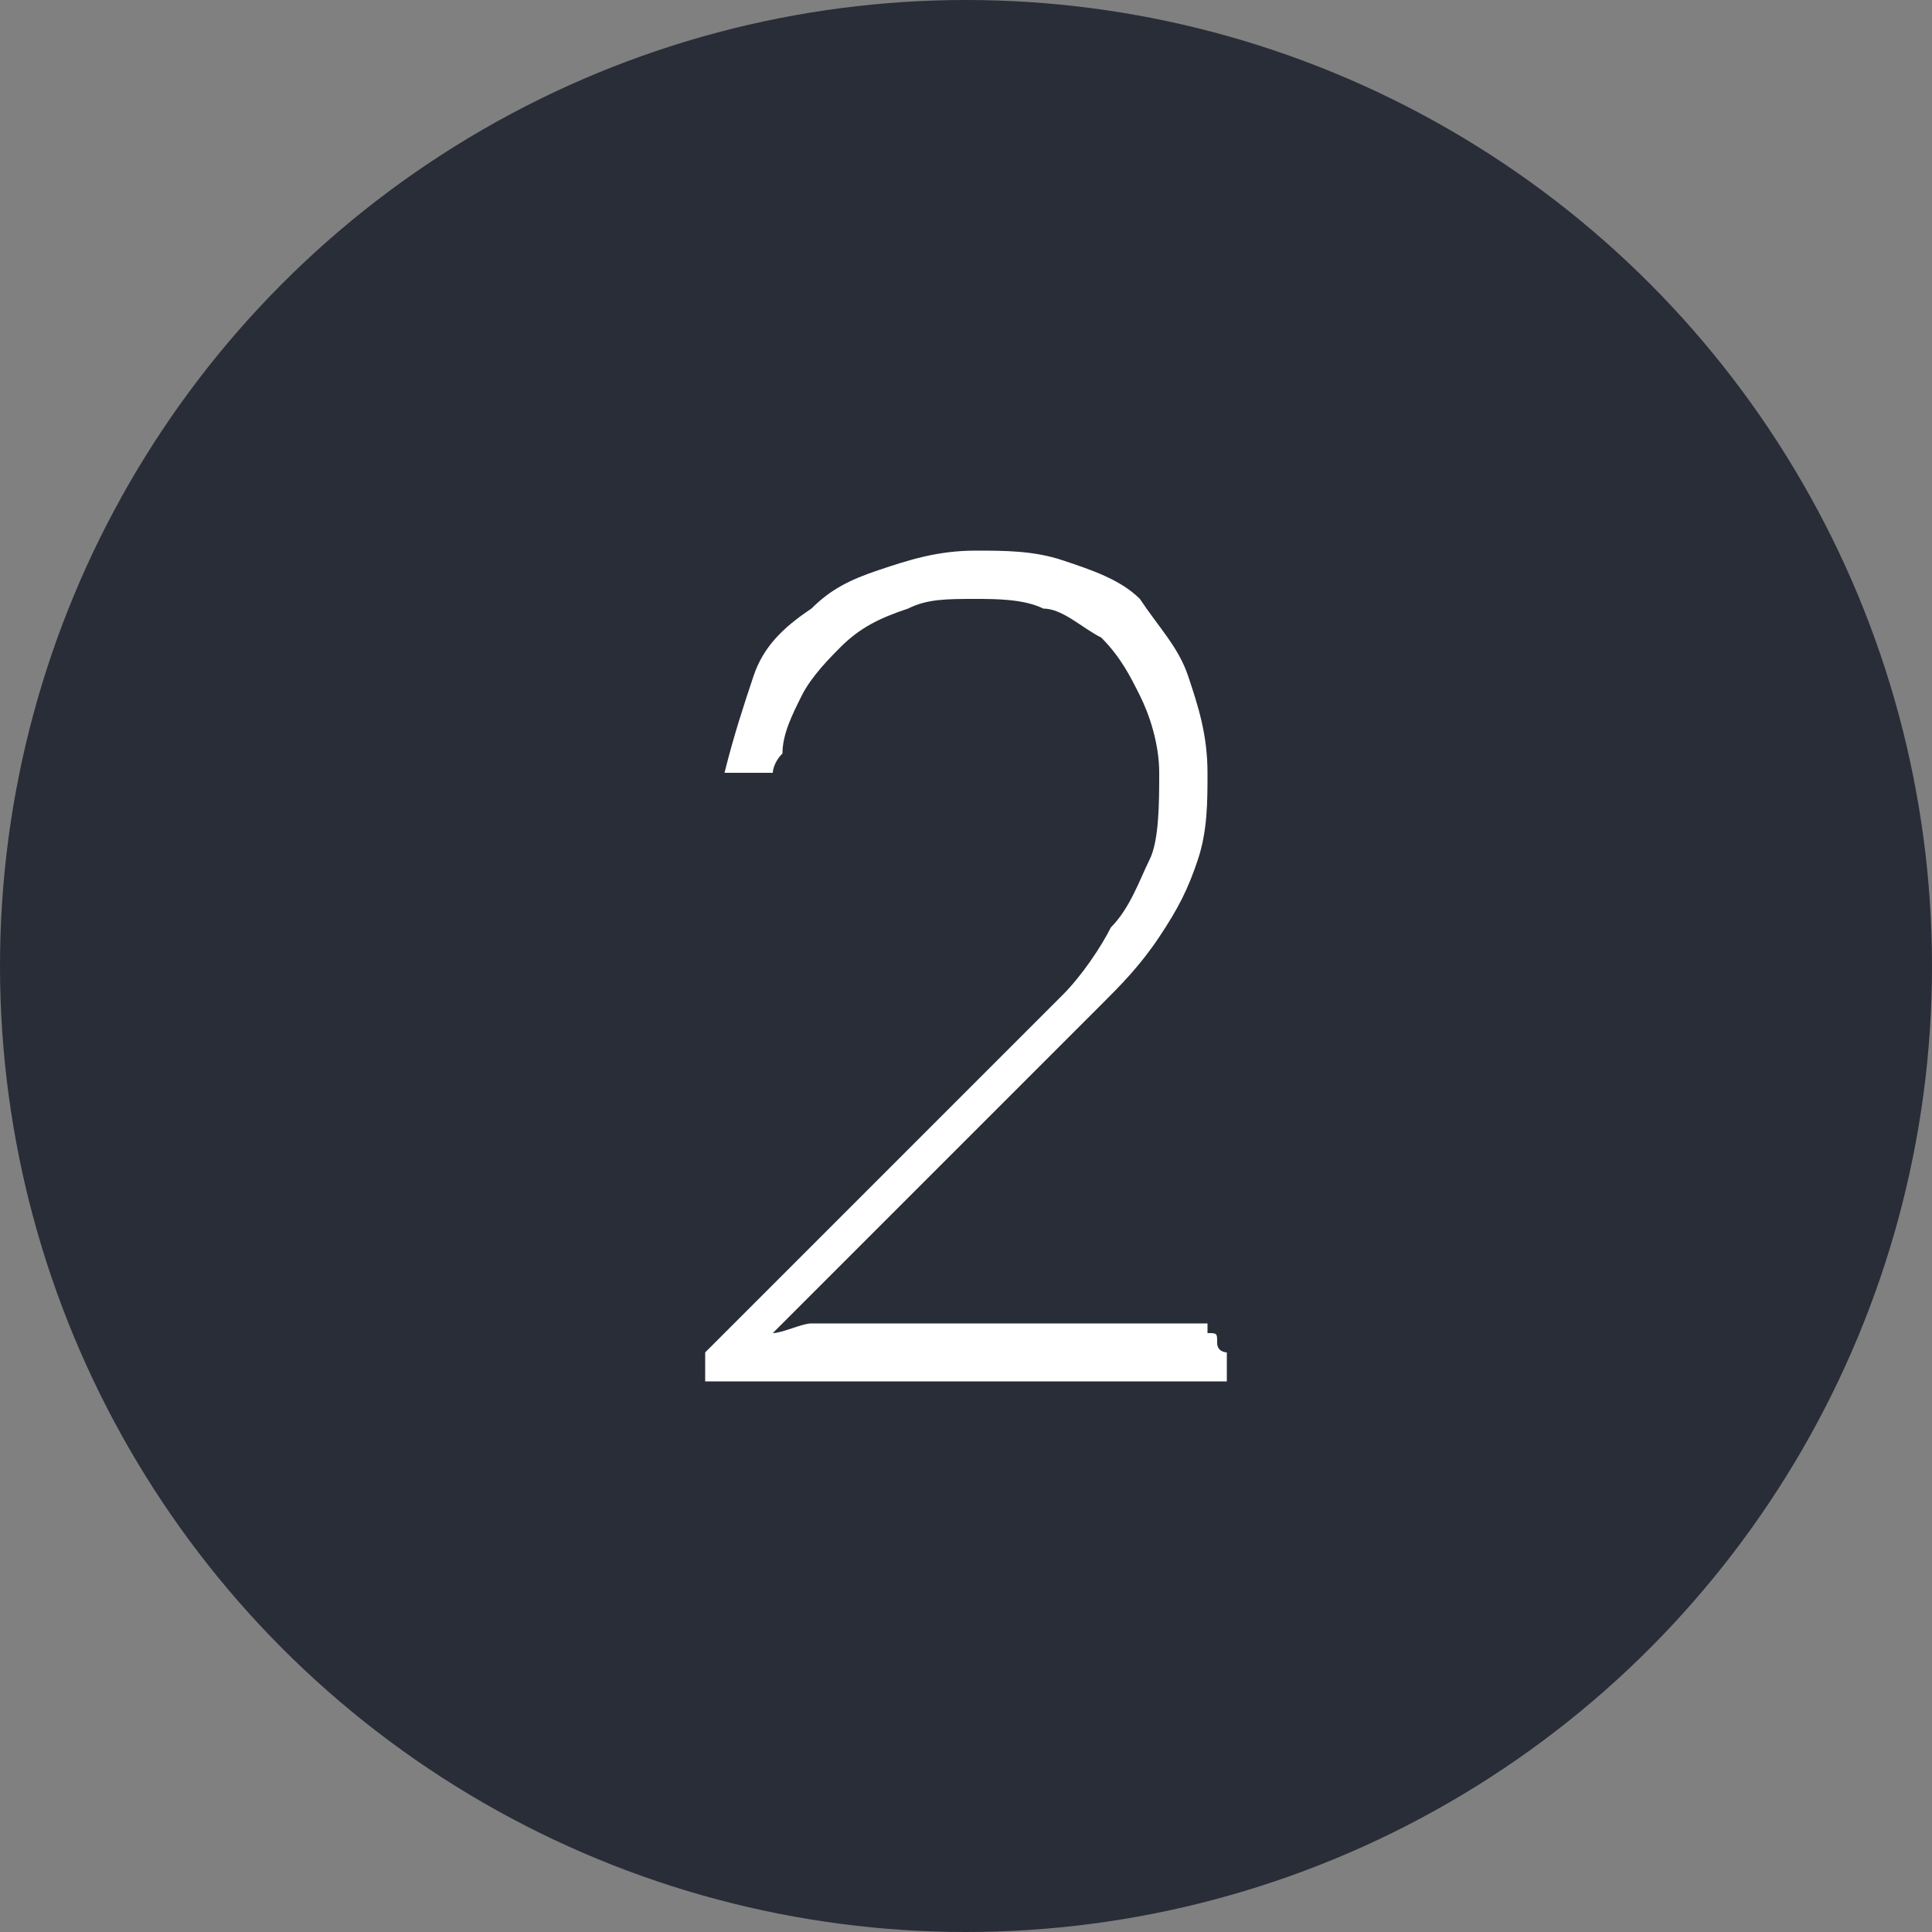<?xml version="1.0" encoding="utf-8"?>
<!-- Generator: Adobe Illustrator 19.2.0, SVG Export Plug-In . SVG Version: 6.00 Build 0)  -->
<svg version="1.1" id="Layer_1" xmlns="http://www.w3.org/2000/svg" xmlns:xlink="http://www.w3.org/1999/xlink" x="0px" y="0px"
	 viewBox="0 0 20 20" style="enable-background:new 0 0 20 20;" xml:space="preserve">
<rect x="0" y="0" width="20" height="20" fill="#808080" stroke="none"/>
<style type="text/css">
	.st0{fill:#282D38;}
	.st1{fill:#FFFFFF;}
</style>
<circle class="st0" cx="10" cy="10" r="10"/>
<g>
	<path class="st1" d="M12.5,13.8c0.1,0,0.1,0,0.1,0.1s0.1,0.1,0.1,0.1v0.3H7.3v-0.2c0,0,0-0.1,0-0.1s0.1-0.1,0.1-0.1l2.9-2.9
		c0.2-0.2,0.5-0.5,0.7-0.7c0.2-0.2,0.4-0.5,0.5-0.7c0.2-0.2,0.3-0.5,0.4-0.7S12,8.3,12,8c0-0.3-0.1-0.6-0.2-0.8s-0.2-0.4-0.4-0.6
		c-0.2-0.1-0.4-0.3-0.6-0.3c-0.2-0.1-0.5-0.1-0.7-0.1c-0.3,0-0.5,0-0.7,0.1C9.1,6.4,8.9,6.5,8.7,6.7C8.6,6.8,8.4,7,8.3,7.2
		C8.2,7.4,8.1,7.6,8.1,7.8C8,7.9,8,8,8,8c0,0-0.1,0-0.2,0L7.5,8c0.1-0.4,0.2-0.7,0.3-1c0.1-0.3,0.3-0.5,0.6-0.7
		C8.6,6.1,8.8,6,9.1,5.9c0.3-0.1,0.6-0.2,1-0.2c0.3,0,0.6,0,0.9,0.1c0.3,0.1,0.6,0.2,0.8,0.4C12,6.5,12.2,6.7,12.3,7s0.2,0.6,0.2,1
		c0,0.3,0,0.6-0.1,0.9c-0.1,0.3-0.2,0.5-0.4,0.8s-0.4,0.5-0.6,0.7c-0.2,0.2-0.5,0.5-0.7,0.7l-2.7,2.7c0.1,0,0.3-0.1,0.4-0.1
		c0.1,0,0.3,0,0.4,0H12.5z"/>
</g>
</svg>
